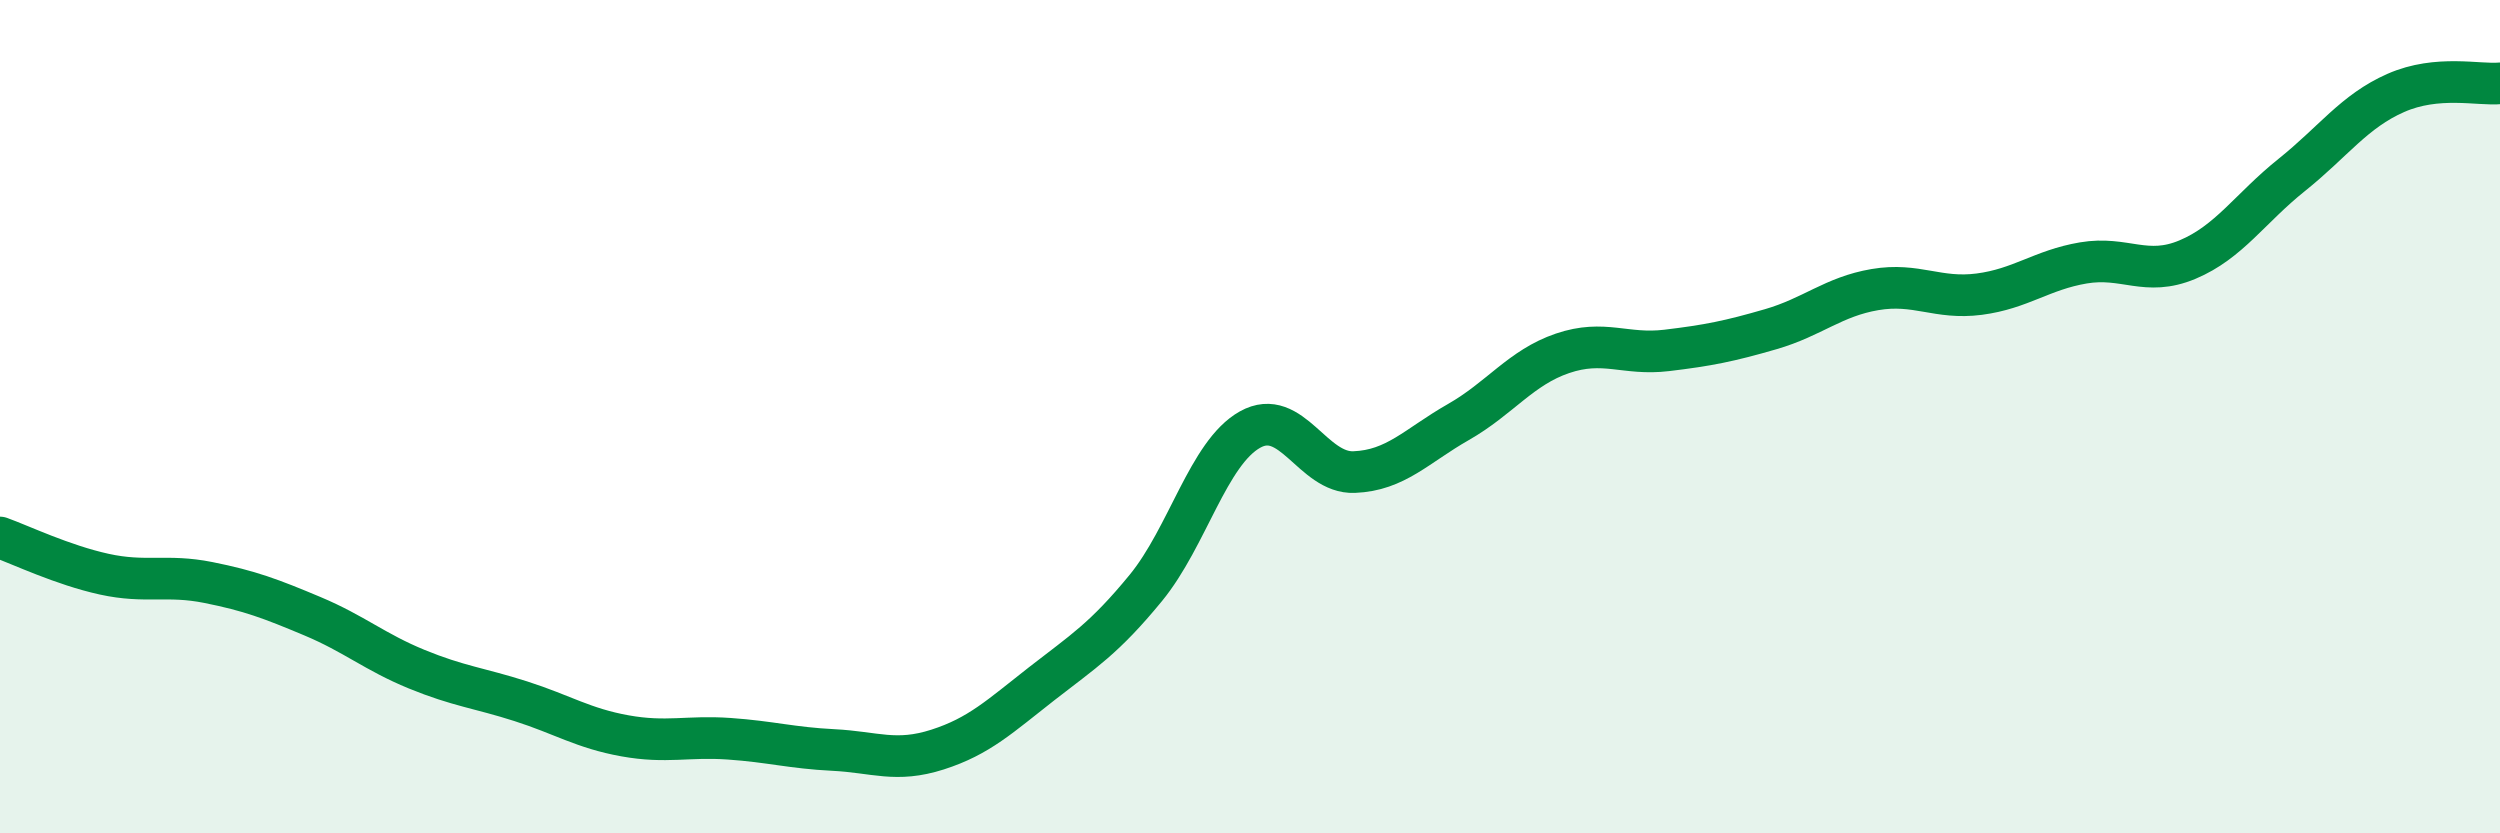 
    <svg width="60" height="20" viewBox="0 0 60 20" xmlns="http://www.w3.org/2000/svg">
      <path
        d="M 0,12.9 C 0.5,13.08 1.5,13.56 2.5,13.78 C 3.5,14 4,13.78 5,13.98 C 6,14.18 6.5,14.37 7.5,14.79 C 8.5,15.21 9,15.65 10,16.06 C 11,16.47 11.5,16.51 12.5,16.83 C 13.5,17.15 14,17.48 15,17.66 C 16,17.84 16.5,17.66 17.5,17.73 C 18.5,17.8 19,17.95 20,18 C 21,18.05 21.5,18.31 22.5,17.99 C 23.5,17.67 24,17.19 25,16.41 C 26,15.63 26.5,15.33 27.5,14.11 C 28.5,12.89 29,10.87 30,10.31 C 31,9.75 31.5,11.37 32.5,11.33 C 33.5,11.29 34,10.7 35,10.13 C 36,9.56 36.5,8.82 37.5,8.48 C 38.5,8.14 39,8.53 40,8.41 C 41,8.29 41.5,8.19 42.5,7.9 C 43.5,7.61 44,7.12 45,6.95 C 46,6.78 46.5,7.19 47.5,7.06 C 48.5,6.93 49,6.48 50,6.31 C 51,6.14 51.5,6.65 52.5,6.23 C 53.5,5.81 54,5 55,4.2 C 56,3.4 56.5,2.67 57.5,2.23 C 58.5,1.79 59.5,2.05 60,2L60 20L0 20Z"
        fill="#008740"
        opacity="0.1"
        stroke-linecap="round"
        stroke-linejoin="round"
      />
      <path
        d="M 0,12.9 C 0.5,13.08 1.5,13.56 2.5,13.78 C 3.5,14 4,13.78 5,13.98 C 6,14.18 6.5,14.37 7.5,14.79 C 8.5,15.21 9,15.65 10,16.06 C 11,16.47 11.5,16.51 12.5,16.83 C 13.5,17.15 14,17.48 15,17.66 C 16,17.84 16.5,17.66 17.5,17.73 C 18.5,17.8 19,17.95 20,18 C 21,18.05 21.5,18.31 22.5,17.99 C 23.5,17.67 24,17.19 25,16.41 C 26,15.63 26.5,15.33 27.5,14.11 C 28.5,12.89 29,10.87 30,10.31 C 31,9.75 31.5,11.37 32.5,11.33 C 33.5,11.29 34,10.7 35,10.13 C 36,9.56 36.5,8.82 37.5,8.48 C 38.5,8.14 39,8.53 40,8.41 C 41,8.29 41.5,8.19 42.5,7.9 C 43.5,7.61 44,7.12 45,6.95 C 46,6.78 46.5,7.19 47.5,7.06 C 48.5,6.93 49,6.48 50,6.31 C 51,6.14 51.5,6.65 52.5,6.23 C 53.5,5.81 54,5 55,4.2 C 56,3.4 56.5,2.67 57.5,2.23 C 58.5,1.79 59.5,2.05 60,2"
        stroke="#008740"
        stroke-width="1"
        fill="none"
        stroke-linecap="round"
        stroke-linejoin="round"
      />
    </svg>
  